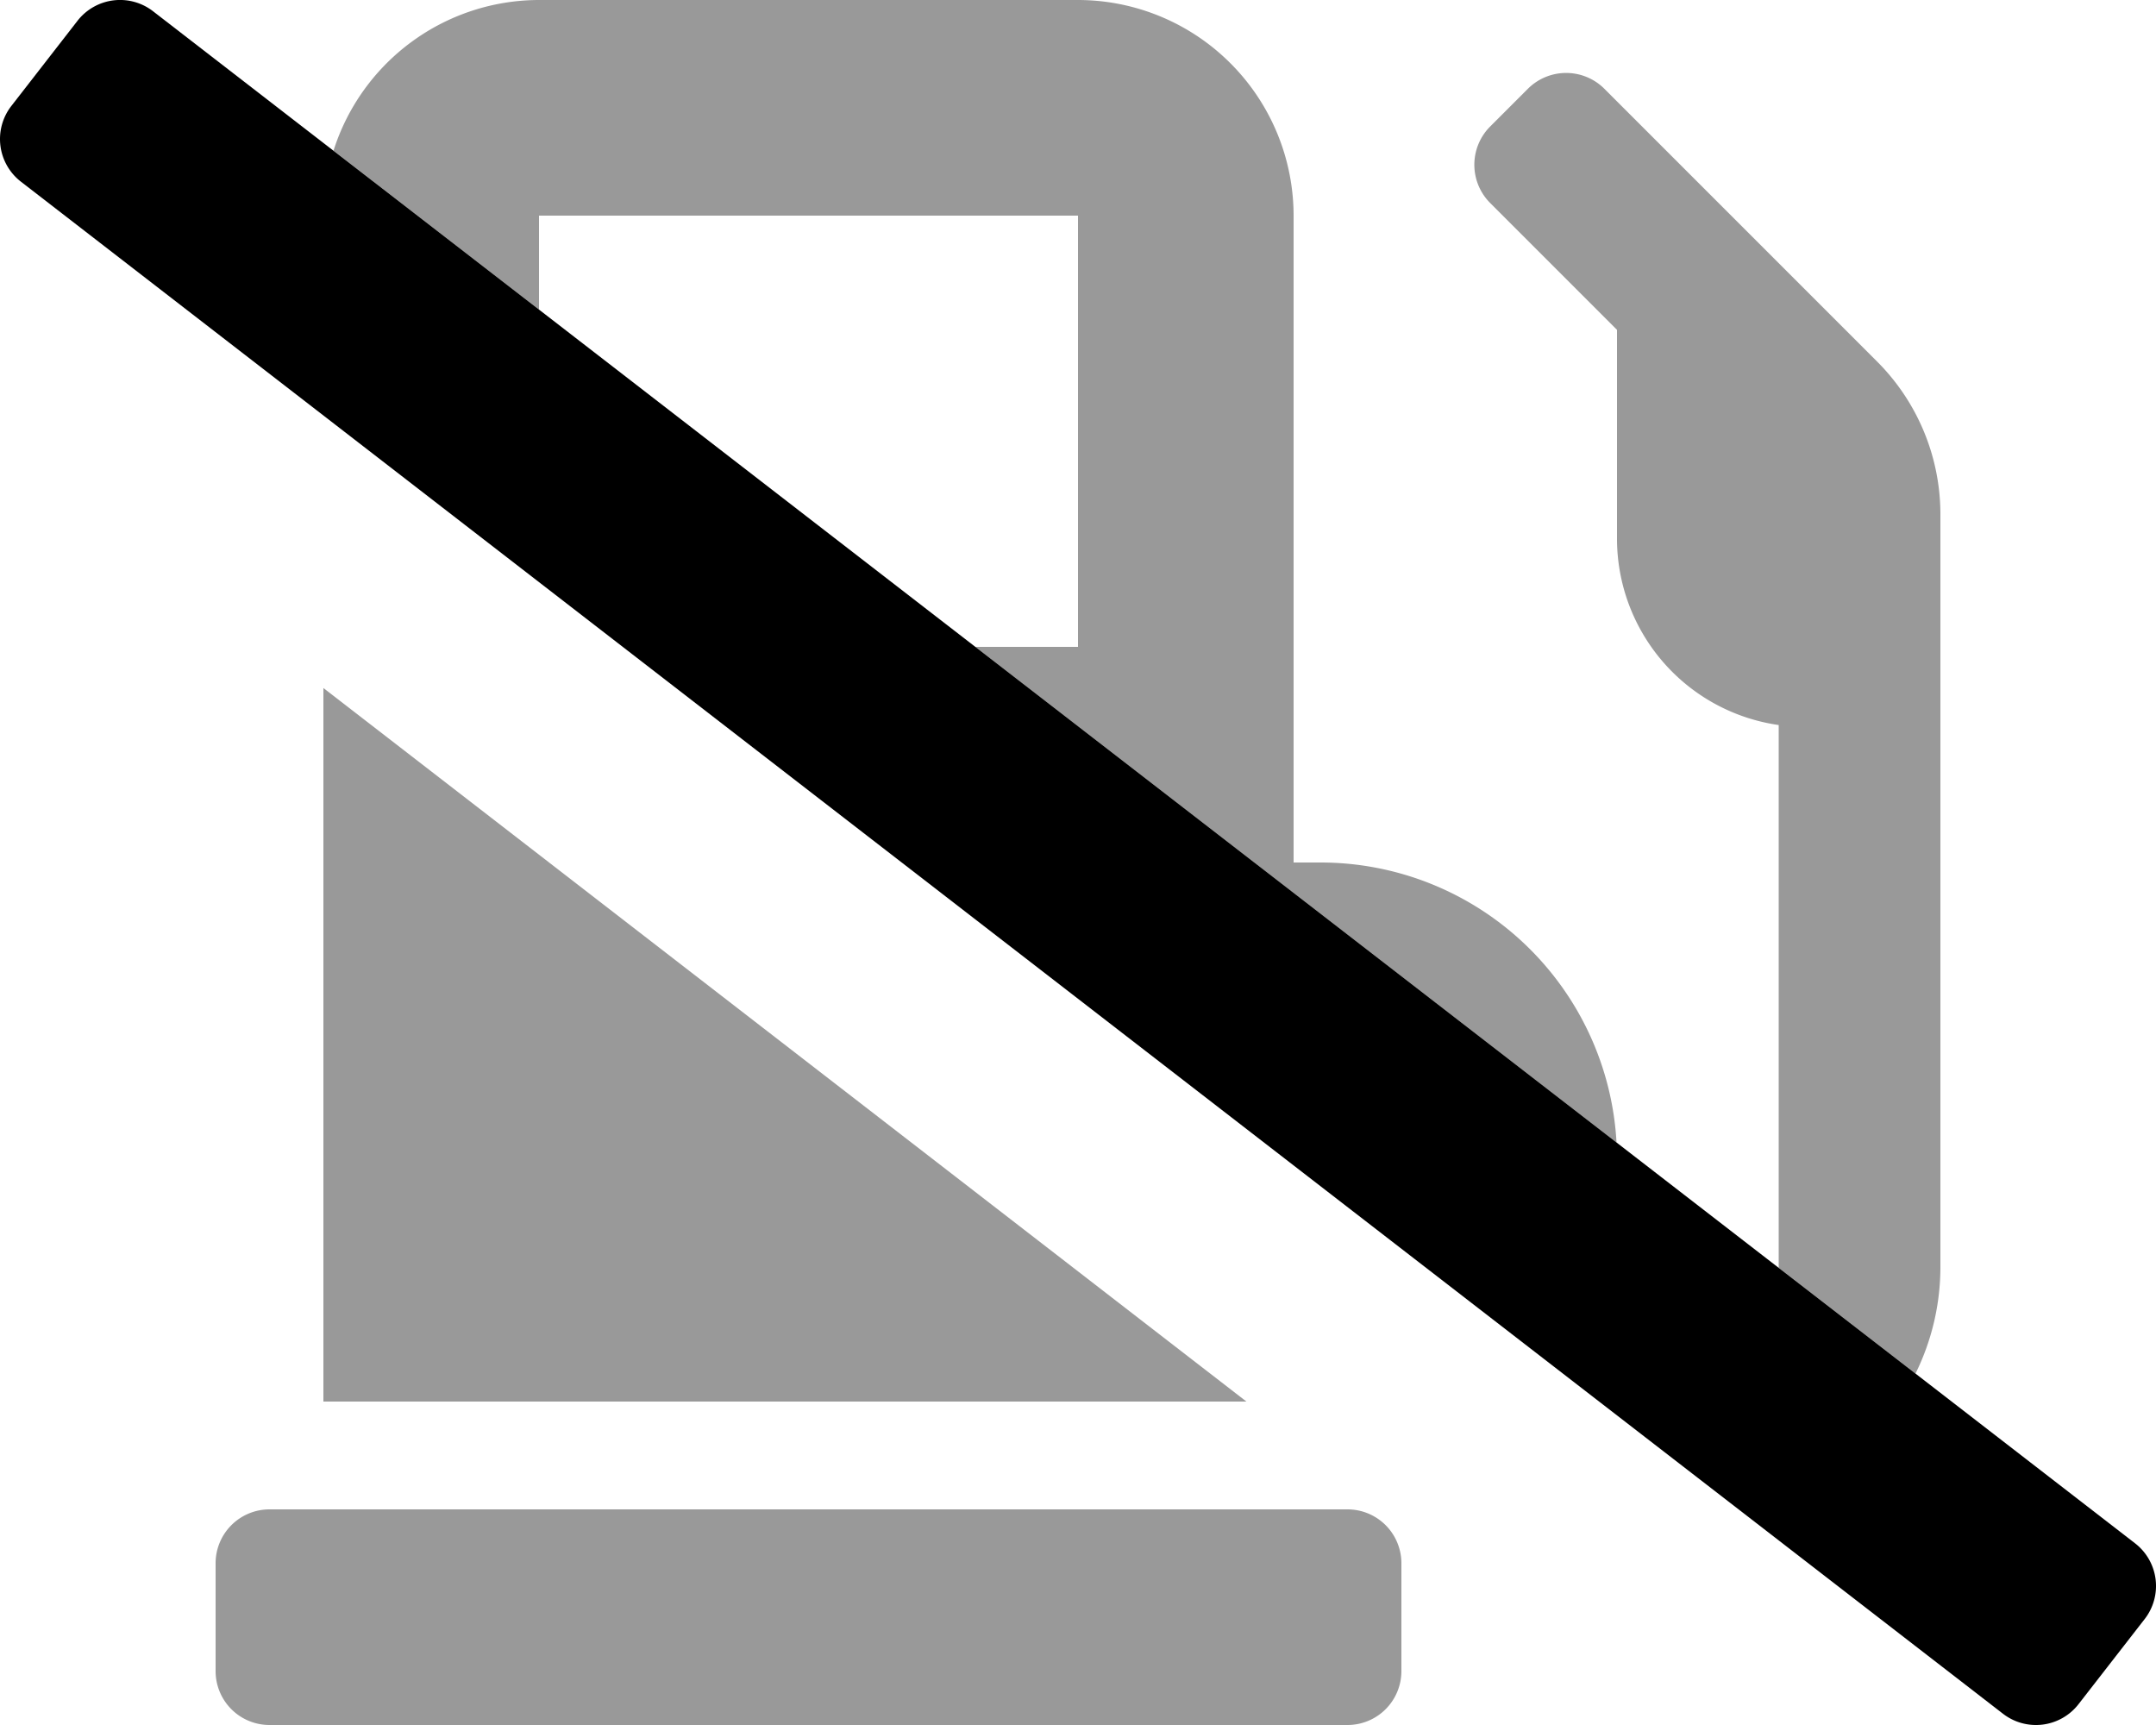 <svg xmlns="http://www.w3.org/2000/svg" viewBox="0 0 640 512"><defs><style>.fa-secondary{opacity:.4}</style></defs><path d="M442.3 60.2a16.06 16.06 0 0 1 0-22.6l11.3-11.3a16.06 16.06 0 0 1 22.6 0l81 81a64.12 64.12 0 0 1 18.8 45.3V376a71.45 71.45 0 0 1-7.39 31.7L528 376.3V215.2a55.91 55.91 0 0 1-48-55.2V97.9zM370 416L96 204.21V416zM160 91.89V64h160v128h-30.47l190.33 147.11A88 88 0 0 0 392 256h-8V64a64.06 64.06 0 0 0-64-64H160a64.1 64.1 0 0 0-61 44.72zM400 448H80a16 16 0 0 0-16 16v32a16 16 0 0 0 16 16h320a16 16 0 0 0 16-16v-32a16 16 0 0 0-16-16z" class="fa-secondary"/><path d="M636.64 480.55L617 505.82a16 16 0 0 1-22.46 2.81L6.18 53.9a16 16 0 0 1-2.81-22.45L23 6.18a16 16 0 0 1 22.47-2.81L633.82 458.1a16 16 0 0 1 2.82 22.45z" class="fa-primary"/></svg>